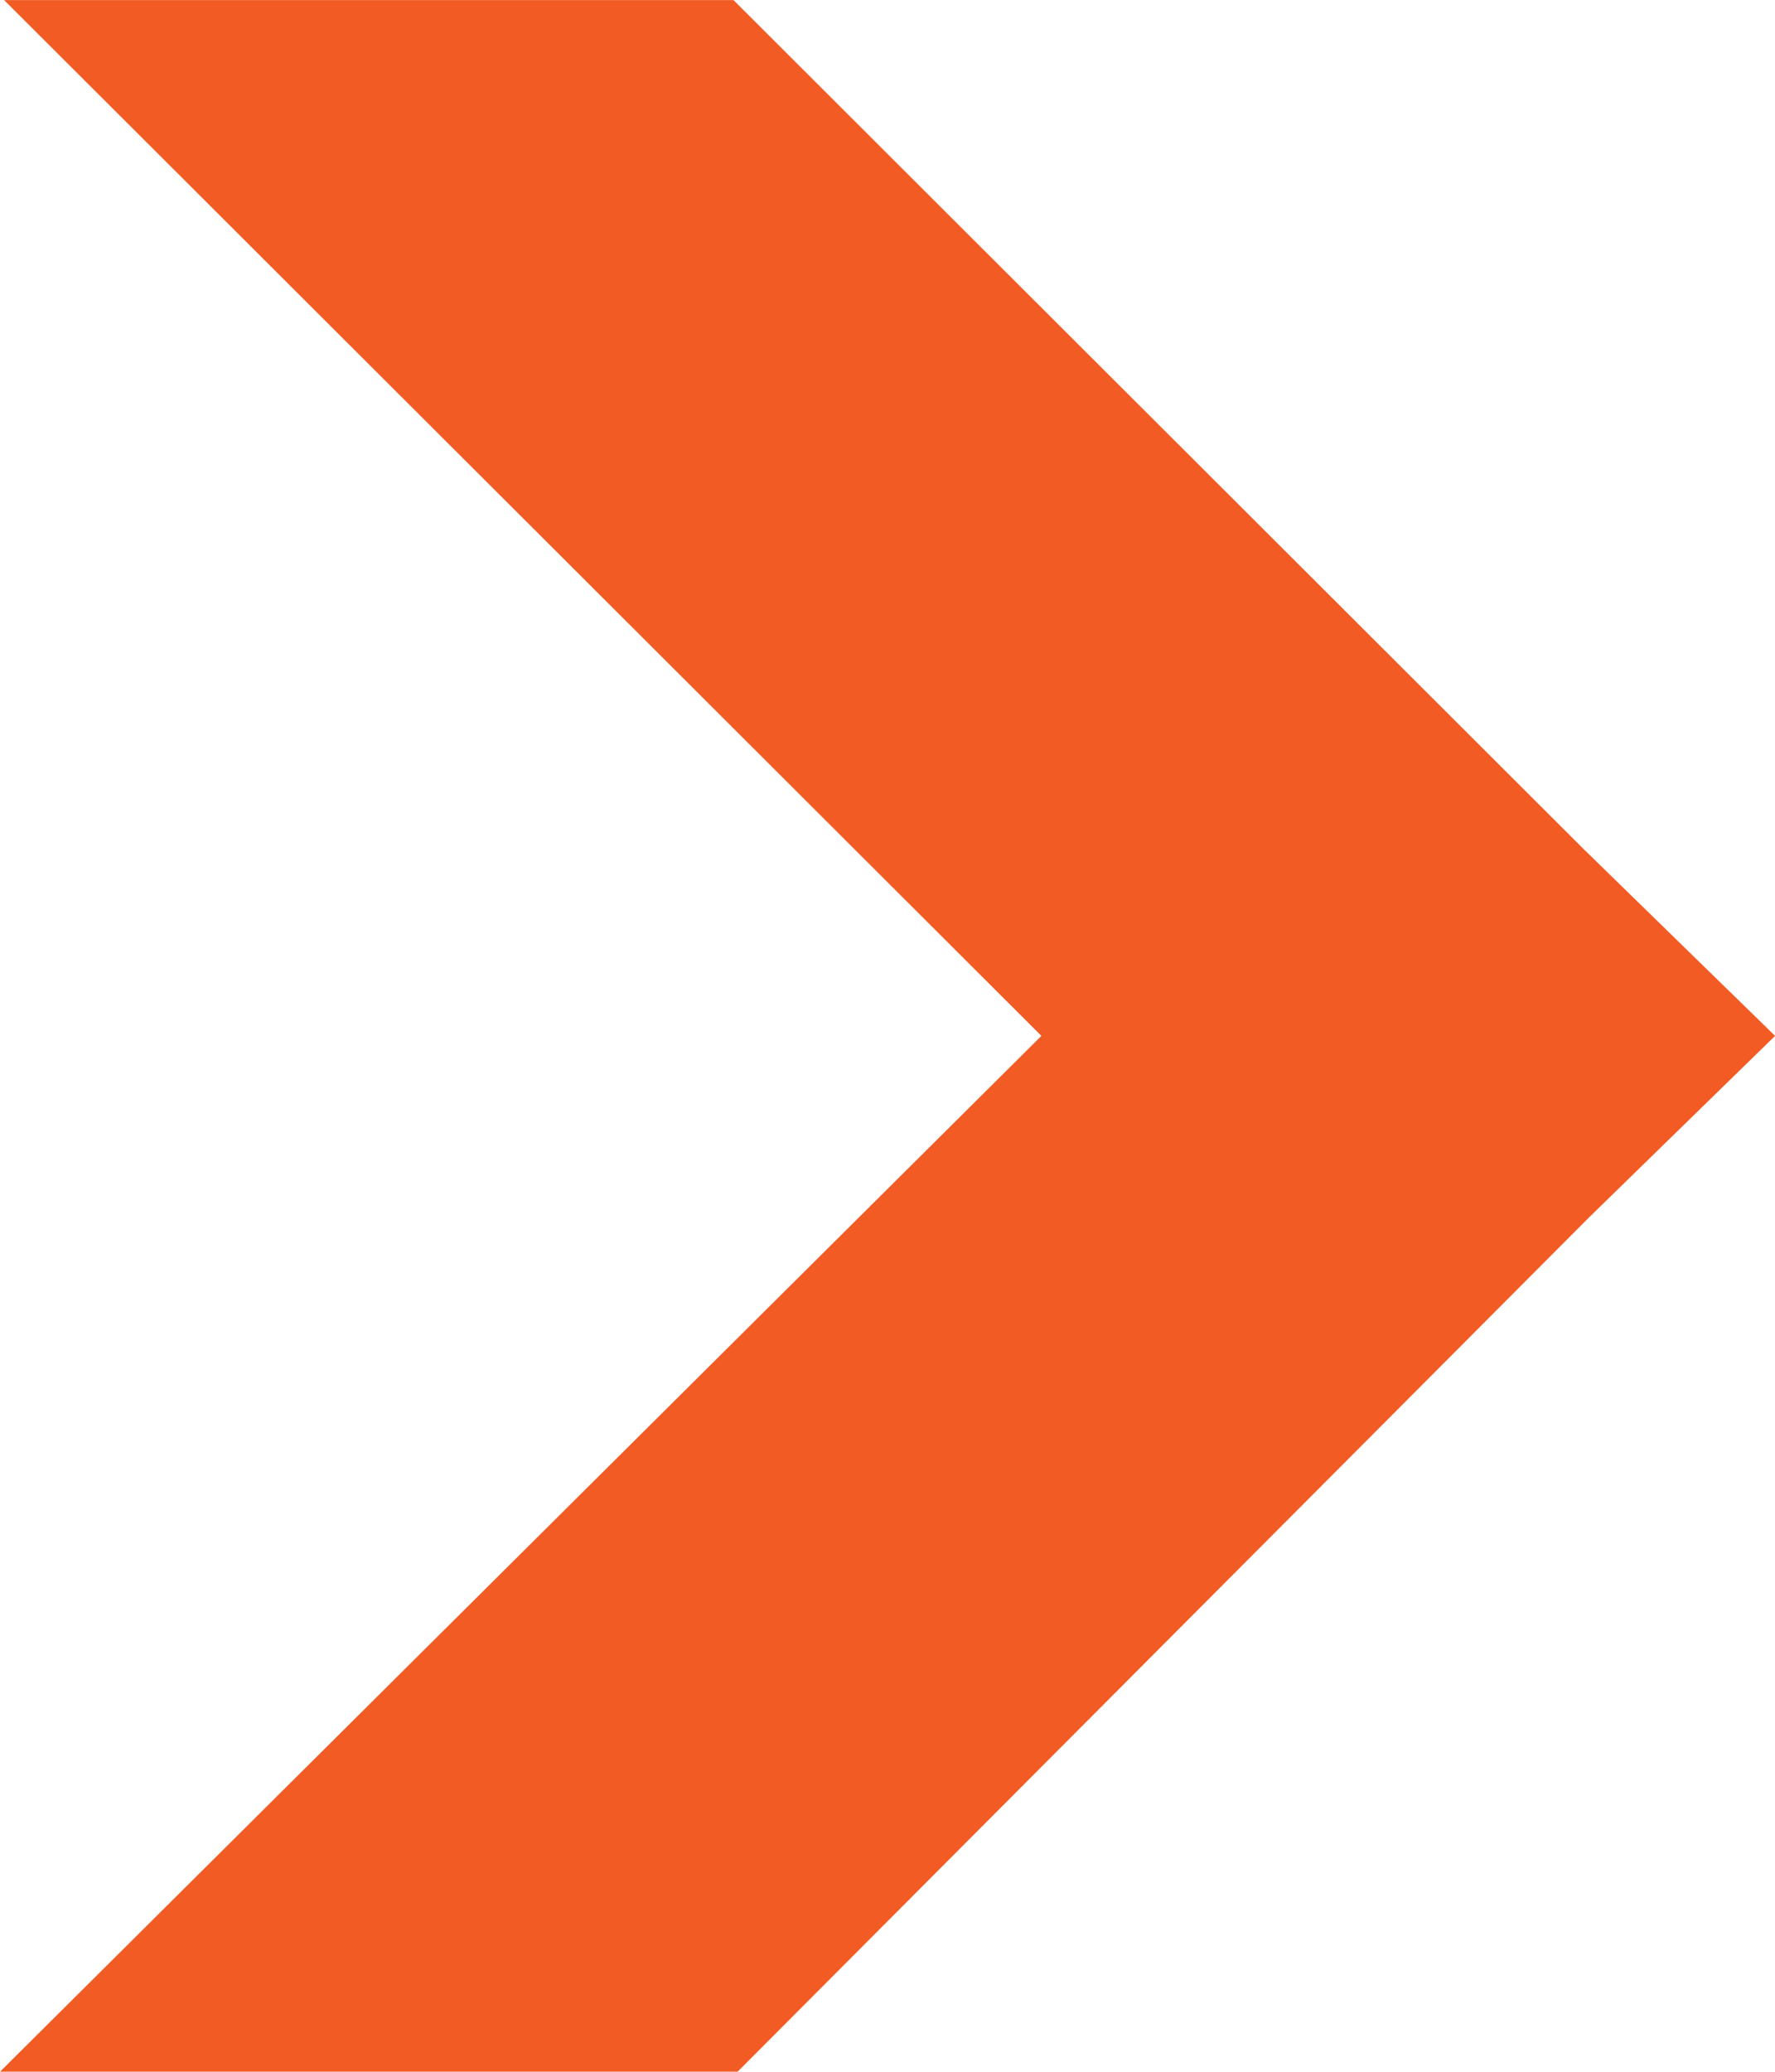 <svg width="12" height="14" viewBox="0 0 12 14" fill="none" xmlns="http://www.w3.org/2000/svg">
<path d="M1.639 0.667L7.511 6.528L7.985 7.001L7.51 7.473L1.616 13.333H4.71L10.267 7.76L10.267 7.76L10.274 7.753L11.046 7L10.274 6.247L10.274 6.247L10.268 6.242L4.683 0.667L1.639 0.667Z" fill="#F25B24" stroke="#F25B24" stroke-width="1.333"/>
</svg>
